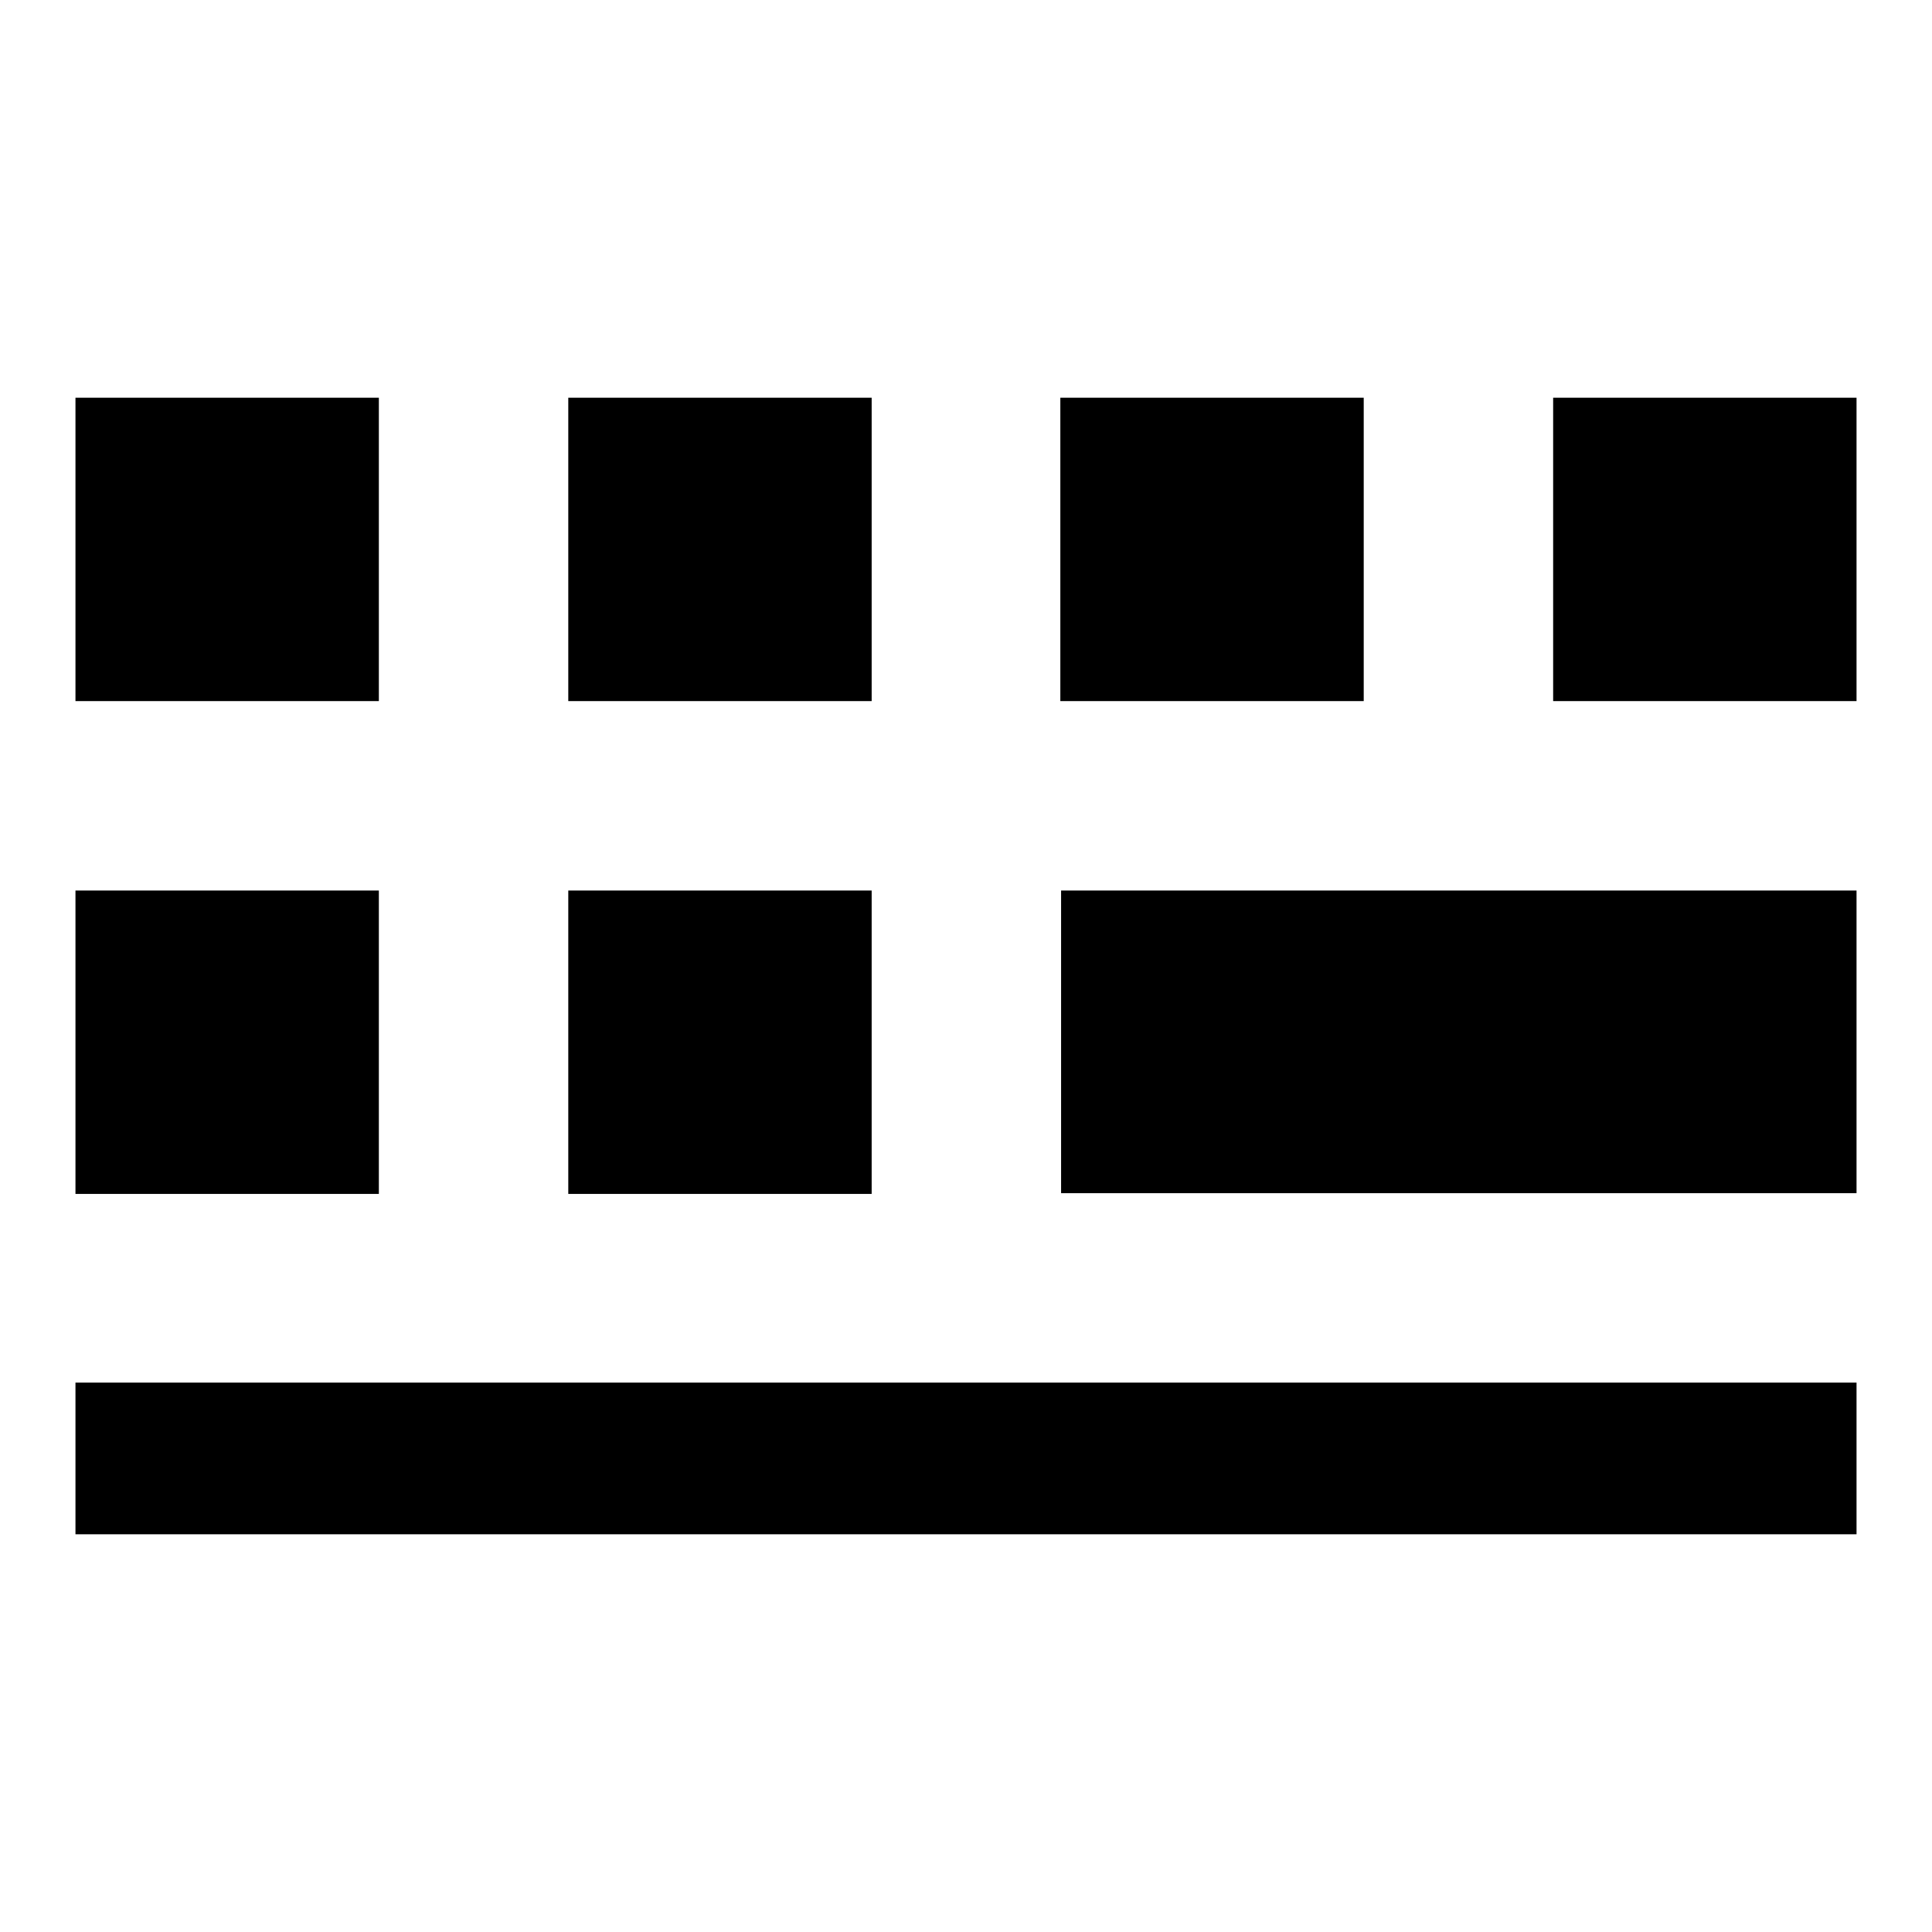 <?xml version="1.0" encoding="utf-8"?>
<!-- Svg Vector Icons : http://www.onlinewebfonts.com/icon -->
<!DOCTYPE svg PUBLIC "-//W3C//DTD SVG 1.1//EN" "http://www.w3.org/Graphics/SVG/1.1/DTD/svg11.dtd">
<svg version="1.1" xmlns="http://www.w3.org/2000/svg" xmlns:xlink="http://www.w3.org/1999/xlink" x="0px" y="0px" viewBox="0 0 256 256" enable-background="new 0 0 256 256" xml:space="preserve">
<g> <path fill="#000000" d="M10,203.3h236v-20.1H10V203.3z M140.6,158.1H246V118H140.6V158.1z M115.4,118H75.3v40.2h40.2V118z  M50.2,118H10v40.2h40.2V118z M205.8,52.7v40.2H246V52.7H205.8z M180.7,52.7h-40.2v40.2h40.2V52.7z M115.4,52.7H75.3v40.2h40.2 V52.7z M50.2,52.7H10v40.2h40.2V52.7z"/></g>
</svg>